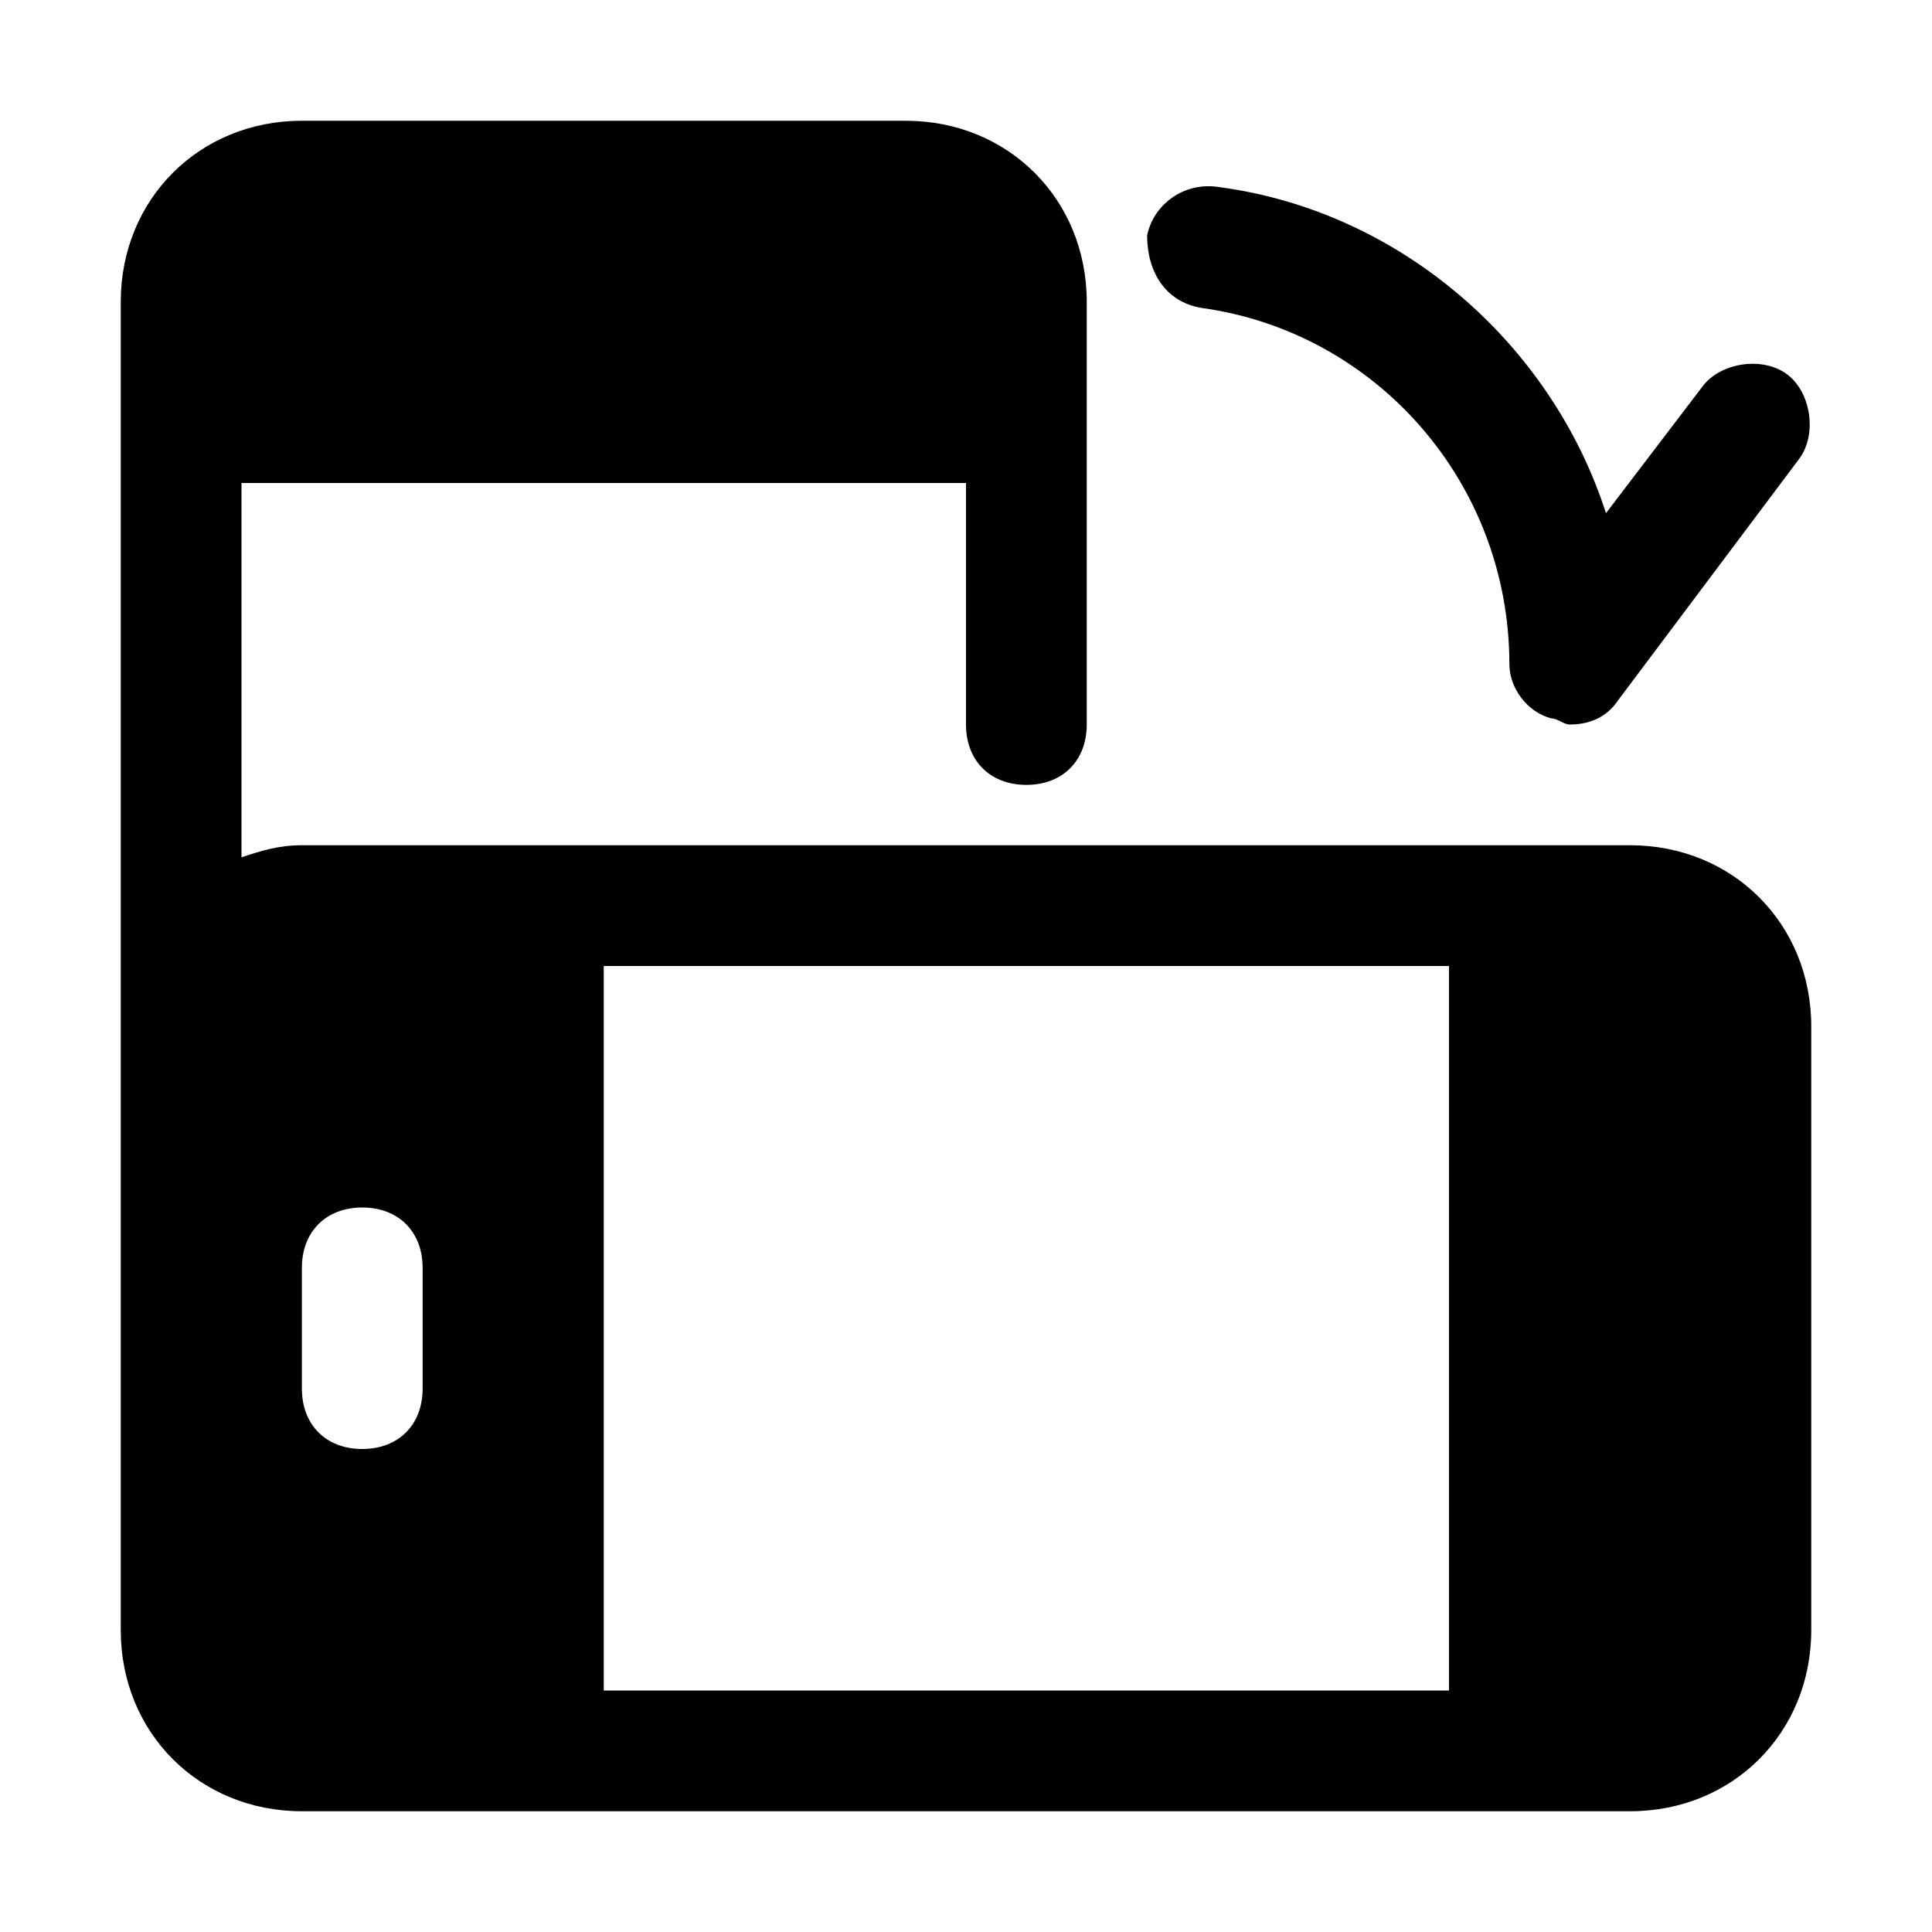 <?xml version="1.0" encoding="utf-8"?>

<!-- Скачано с сайта svg4.ru / Downloaded from svg4.ru -->
<svg version="1.1" id="Icons" xmlns="http://www.w3.org/2000/svg" xmlns:xlink="http://www.w3.org/1999/xlink" 
	 viewBox="0 0 32 32" xml:space="preserve">
<style type="text/css">
	.st0{fill:none;stroke:#000000;stroke-width:2;stroke-linecap:round;stroke-linejoin:round;stroke-miterlimit:10;}
</style>
<path d="M27,14H5c-0.4,0-0.7,0.1-1,0.2V8h12v4c0,0.6,0.4,1,1,1s1-0.4,1-1V5c0-1.7-1.3-3-3-3H5C3.3,2,2,3.3,2,5v12v10
	c0,1.7,1.3,3,3,3h22c1.7,0,3-1.3,3-3V17C30,15.3,28.7,14,27,14z M7,23c0,0.6-0.4,1-1,1s-1-0.4-1-1v-2c0-0.6,0.4-1,1-1s1,0.4,1,1V23z
	 M24,28H10V16h14V28z"/>
<path d="M19.9,5.1C22.8,5.5,25,8,25,11c0,0.4,0.3,0.8,0.7,0.9c0.1,0,0.2,0.1,0.3,0.1c0.3,0,0.6-0.1,0.8-0.4l3-4
	c0.3-0.4,0.2-1.1-0.2-1.4c-0.4-0.3-1.1-0.2-1.4,0.2l-1.6,2.1c-0.9-2.8-3.4-5-6.4-5.4C19.6,3,19.1,3.4,19,3.9C19,4.5,19.3,5,19.9,5.1
	z"/>
</svg>